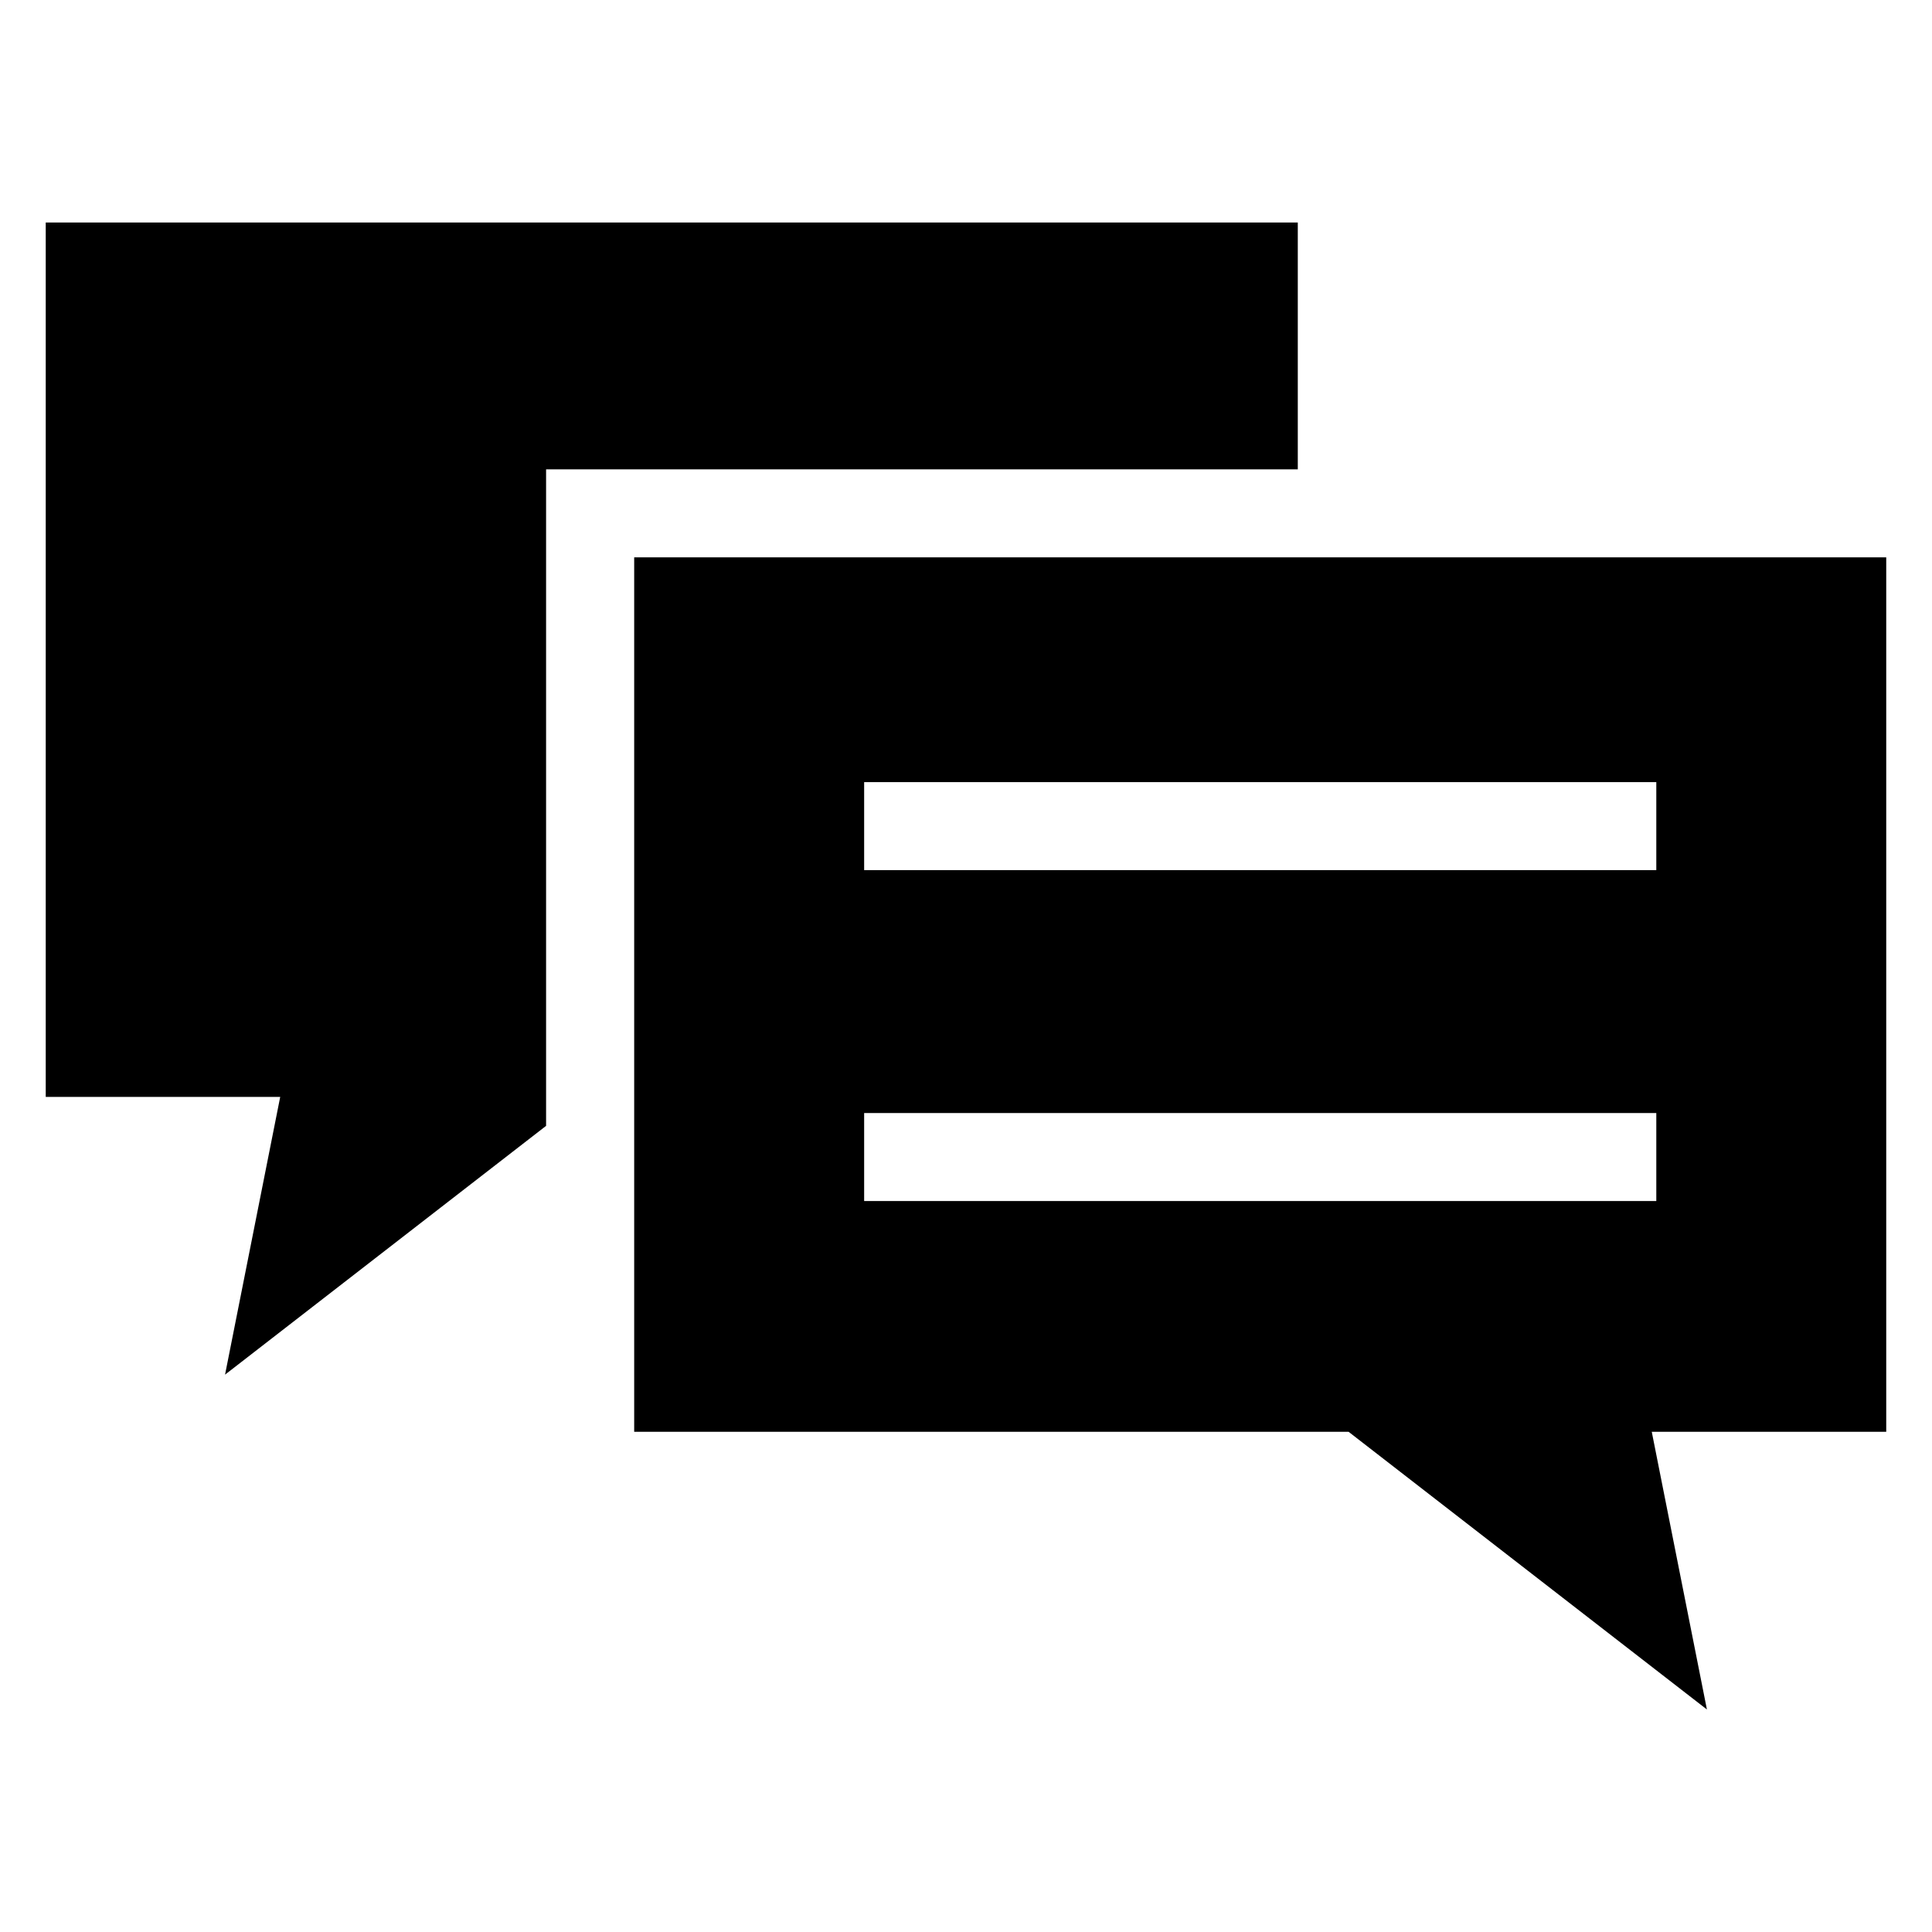 <?xml version="1.0" encoding="UTF-8"?>
<!-- Uploaded to: ICON Repo, www.svgrepo.com, Generator: ICON Repo Mixer Tools -->
<svg fill="#000000" width="800px" height="800px" version="1.1" viewBox="144 144 512 512" xmlns="http://www.w3.org/2000/svg">
 <path d="m487.94 202.97h-331.82v231.73h62.137l-14.617 73.594 85.078-65.93v-173.98h199.21v-65.414zm-175.89 88.738h331.82v231.73h-62.137l14.617 73.594-94.965-73.594h-189.32v-231.73zm60.957 59.566h209.93v23.32h-209.93zm0 87.695h209.93v23.32h-209.93z" fill-rule="evenodd"/>
</svg>